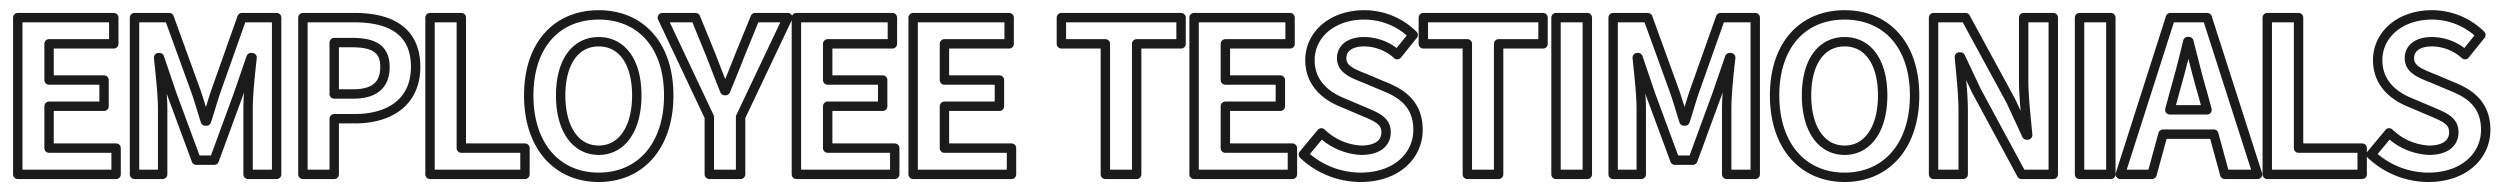 <svg xmlns="http://www.w3.org/2000/svg" width="532" height="41" viewBox="0 0 532 41">
  <defs>
    <style>
      .cls-1 {
        fill: #004986;
        fill-opacity: 0;
        stroke: #1b1b1b;
        stroke-linejoin: round;
        stroke-width: 2px;
        fill-rule: evenodd;
      }
    </style>
  </defs>
  <path id="title3.svg" class="cls-1" d="M435.782,1246.1h20.924v-5.58H442.442v-8.91h11.7v-5.58h-11.7v-7.7h13.769v-5.58H435.782v33.35Zm24.844,0h5.985v-13.91c0-3.15-.54-7.78-0.855-10.93h0.18l2.655,7.83,5.175,13.99h3.825l5.13-13.99,2.7-7.83h0.225c-0.36,3.15-.855,7.78-0.855,10.93v13.91h6.075v-33.35h-7.379l-5.535,15.62c-0.72,2.07-1.305,4.27-2.025,6.39H475.7c-0.675-2.12-1.305-4.32-2.025-6.39l-5.67-15.62h-7.38v33.35Zm35.834,0h6.66v-11.84h4.455c7.154,0,12.869-3.42,12.869-11.02,0-7.88-5.67-10.49-13.049-10.49H496.46v33.35Zm6.66-17.1v-10.94h3.78c4.589,0,7.019,1.31,7.019,5.18,0,3.82-2.2,5.76-6.794,5.76h-4Zm20.389,17.1h20.205v-5.58H530.169v-27.77h-6.66v33.35Zm35.9,0.63c8.82,0,14.895-6.62,14.895-17.42s-6.075-17.14-14.895-17.14-14.894,6.3-14.894,17.14C544.511,1240.11,550.586,1246.73,559.405,1246.73Zm0-5.76c-4.949,0-8.1-4.55-8.1-11.66,0-7.15,3.15-11.43,8.1-11.43s8.1,4.28,8.1,11.43C567.505,1236.42,564.355,1240.97,559.405,1240.97Zm23.536,5.13H589.6v-12.2l10.035-21.15h-6.93l-3.33,8.15c-0.944,2.47-1.934,4.81-2.969,7.38h-0.18c-1.035-2.57-1.935-4.91-2.88-7.38l-3.33-8.15h-7.065l9.99,21.15v12.2Zm18.531,0H622.4v-5.58H608.132v-8.91h11.7v-5.58h-11.7v-7.7H621.9v-5.58H601.472v33.35Zm24.844,0h20.925v-5.58H632.976v-8.91h11.7v-5.58h-11.7v-7.7h13.77v-5.58h-20.43v33.35Zm40.9,0h6.66v-27.77h9.45v-5.58H657.862v5.58h9.359v27.77Zm18.878,0h20.924v-5.58H692.759v-8.91h11.7v-5.58h-11.7v-7.7h13.769v-5.58H686.1v33.35Zm35.415,0.63c7.694,0,12.239-4.64,12.239-10.08,0-4.82-2.655-7.38-6.705-9.05l-4.364-1.84c-2.835-1.13-5.175-1.98-5.175-4.37,0-2.2,1.845-3.51,4.77-3.51a10.6,10.6,0,0,1,7.064,2.75l3.375-4.19a14.794,14.794,0,0,0-10.439-4.27c-6.75,0-11.52,4.18-11.52,9.63,0,4.86,3.375,7.56,6.75,8.95l4.455,1.89c2.969,1.26,4.994,2.03,4.994,4.5,0,2.34-1.845,3.83-5.309,3.83a13.127,13.127,0,0,1-8.46-3.69l-3.825,4.59A17.768,17.768,0,0,0,721.514,1246.73Zm22.734-.63h6.659v-27.77h9.45v-5.58H734.888v5.58h9.36v27.77Zm18.873,0h6.66v-33.35h-6.66v33.35Zm12.154,0h5.985v-13.91c0-3.15-.54-7.78-0.855-10.93h0.18l2.655,7.83,5.175,13.99h3.825l5.13-13.99,2.7-7.83h0.225c-0.36,3.15-.854,7.78-0.854,10.93v13.91h6.074v-33.35h-7.379l-5.535,15.62c-0.72,2.07-1.305,4.27-2.025,6.39H790.35c-0.675-2.12-1.305-4.32-2.025-6.39l-5.67-15.62h-7.38v33.35Zm49.257,0.63c8.82,0,14.894-6.62,14.894-17.42s-6.074-17.14-14.894-17.14-14.894,6.3-14.894,17.14C809.638,1240.11,815.712,1246.73,824.532,1246.73Zm0-5.76c-4.95,0-8.1-4.55-8.1-11.66,0-7.15,3.15-11.43,8.1-11.43s8.1,4.28,8.1,11.43C832.632,1236.42,829.482,1240.97,824.532,1240.97Zm18.936,5.13h6.3v-13.37c0-3.82-.5-8.01-0.81-11.61h0.225l3.375,7.16,9.63,17.82h6.749v-33.35h-6.3v13.32c0,3.78.54,8.19,0.855,11.66h-0.225l-3.33-7.2-9.675-17.78h-6.8v33.35Zm31.06,0h6.659v-33.35h-6.659v33.35Zm20.195-17.37c0.99-3.47,1.98-7.25,2.835-10.89h0.225c0.945,3.6,1.845,7.42,2.88,10.89l0.99,3.64h-7.92ZM883.2,1246.1h6.749l2.34-8.55h10.8l2.34,8.55h6.974L901.7,1212.75h-7.83Zm31.27,0h20.2v-5.58H921.134v-27.77h-6.66v33.35Zm34.249,0.63c7.7,0,12.24-4.64,12.24-10.08,0-4.82-2.655-7.38-6.7-9.05l-4.365-1.84c-2.835-1.13-5.175-1.98-5.175-4.37,0-2.2,1.845-3.51,4.77-3.51a10.6,10.6,0,0,1,7.065,2.75l3.375-4.19a14.794,14.794,0,0,0-10.44-4.27c-6.75,0-11.519,4.18-11.519,9.63,0,4.86,3.374,7.56,6.749,8.95l4.455,1.89c2.97,1.26,5,2.03,5,4.5,0,2.34-1.845,3.83-5.31,3.83a13.127,13.127,0,0,1-8.46-3.69l-3.824,4.59A17.764,17.764,0,0,0,948.723,1246.73Z" transform="translate(-432 -1209)"/>
</svg>
